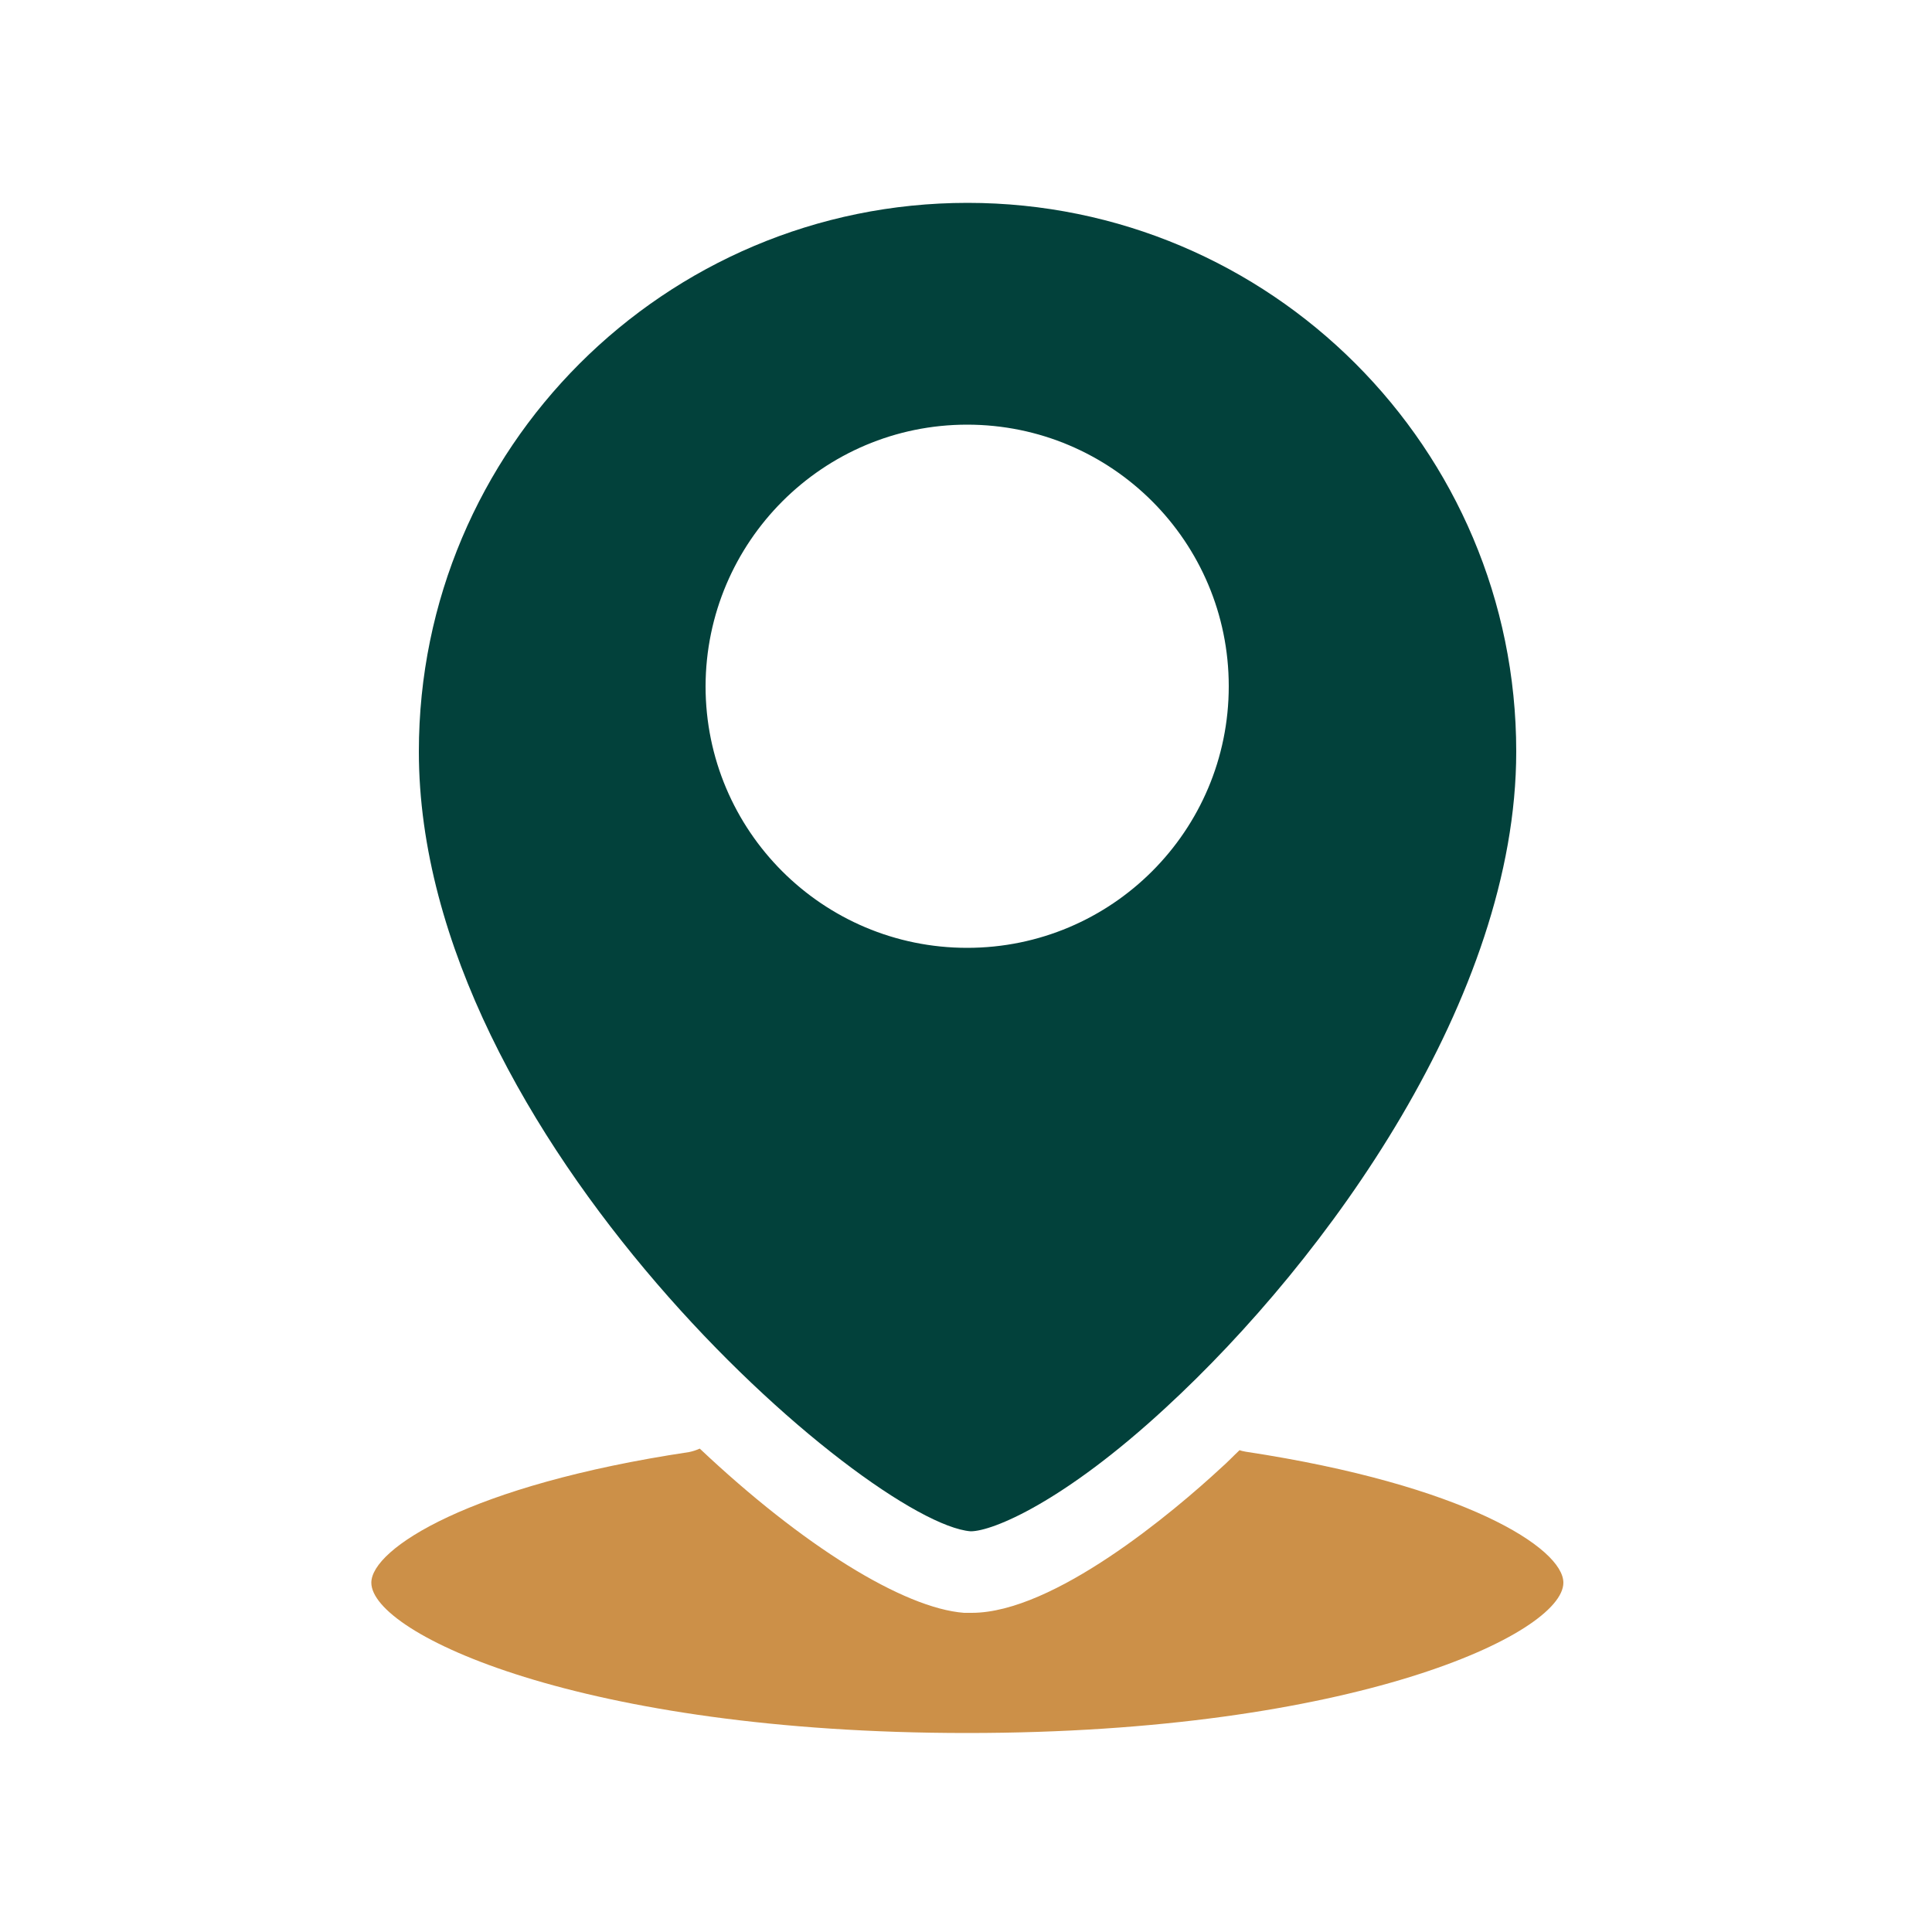 <?xml version="1.0" encoding="utf-8"?>
<!-- Generator: Adobe Illustrator 28.1.0, SVG Export Plug-In . SVG Version: 6.00 Build 0)  -->
<svg version="1.1" id="Layer_1" xmlns="http://www.w3.org/2000/svg" xmlns:xlink="http://www.w3.org/1999/xlink" x="0px" y="0px"
	 viewBox="0 0 500 500" style="enable-background:new 0 0 500 500;" xml:space="preserve">
<style type="text/css">
	.st0{fill:#02413B;}
	.st1{fill:#CC9048;}
</style>
<path id="_1fd6c97733ed67dbe40381517452f499" class="st0" d="M251.2,396.3c5.7,0,24.1-7.6,50.5-32c41.8-38.5,90.7-106.2,90.7-169.8
	c0-78.4-63.6-142-142-142s-142,63.6-142,142C108.4,294.5,224.9,394.2,251.2,396.3L251.2,396.3z M250.3,109.9
	c37.4,0,67.7,30.3,67.7,67.7s-30.3,67.7-67.7,67.7s-67.7-30.3-67.7-67.7c0,0,0,0,0,0C182.7,140.2,213,109.9,250.3,109.9L250.3,109.9
	L250.3,109.9z"/>
<path id="_1fd6c97733ed67dbe40381517452f499-2" class="st1" d="M404.6,409.6c0,13.2-54.4,38.9-154.3,38.9S96.1,422.8,96.1,409.6
	c0-8.8,25.5-25.3,82.2-33.8c1-0.2,1.9-0.5,2.8-0.9c26.6,25.1,52.7,41.3,68.4,42.5h2c21.2,0,52.2-26.1,64.6-37.6
	c1.6-1.4,3.1-3,4.7-4.5c0.5,0.2,1.1,0.3,1.6,0.4C379.1,384.3,404.6,400.7,404.6,409.6z"/>
</svg>
